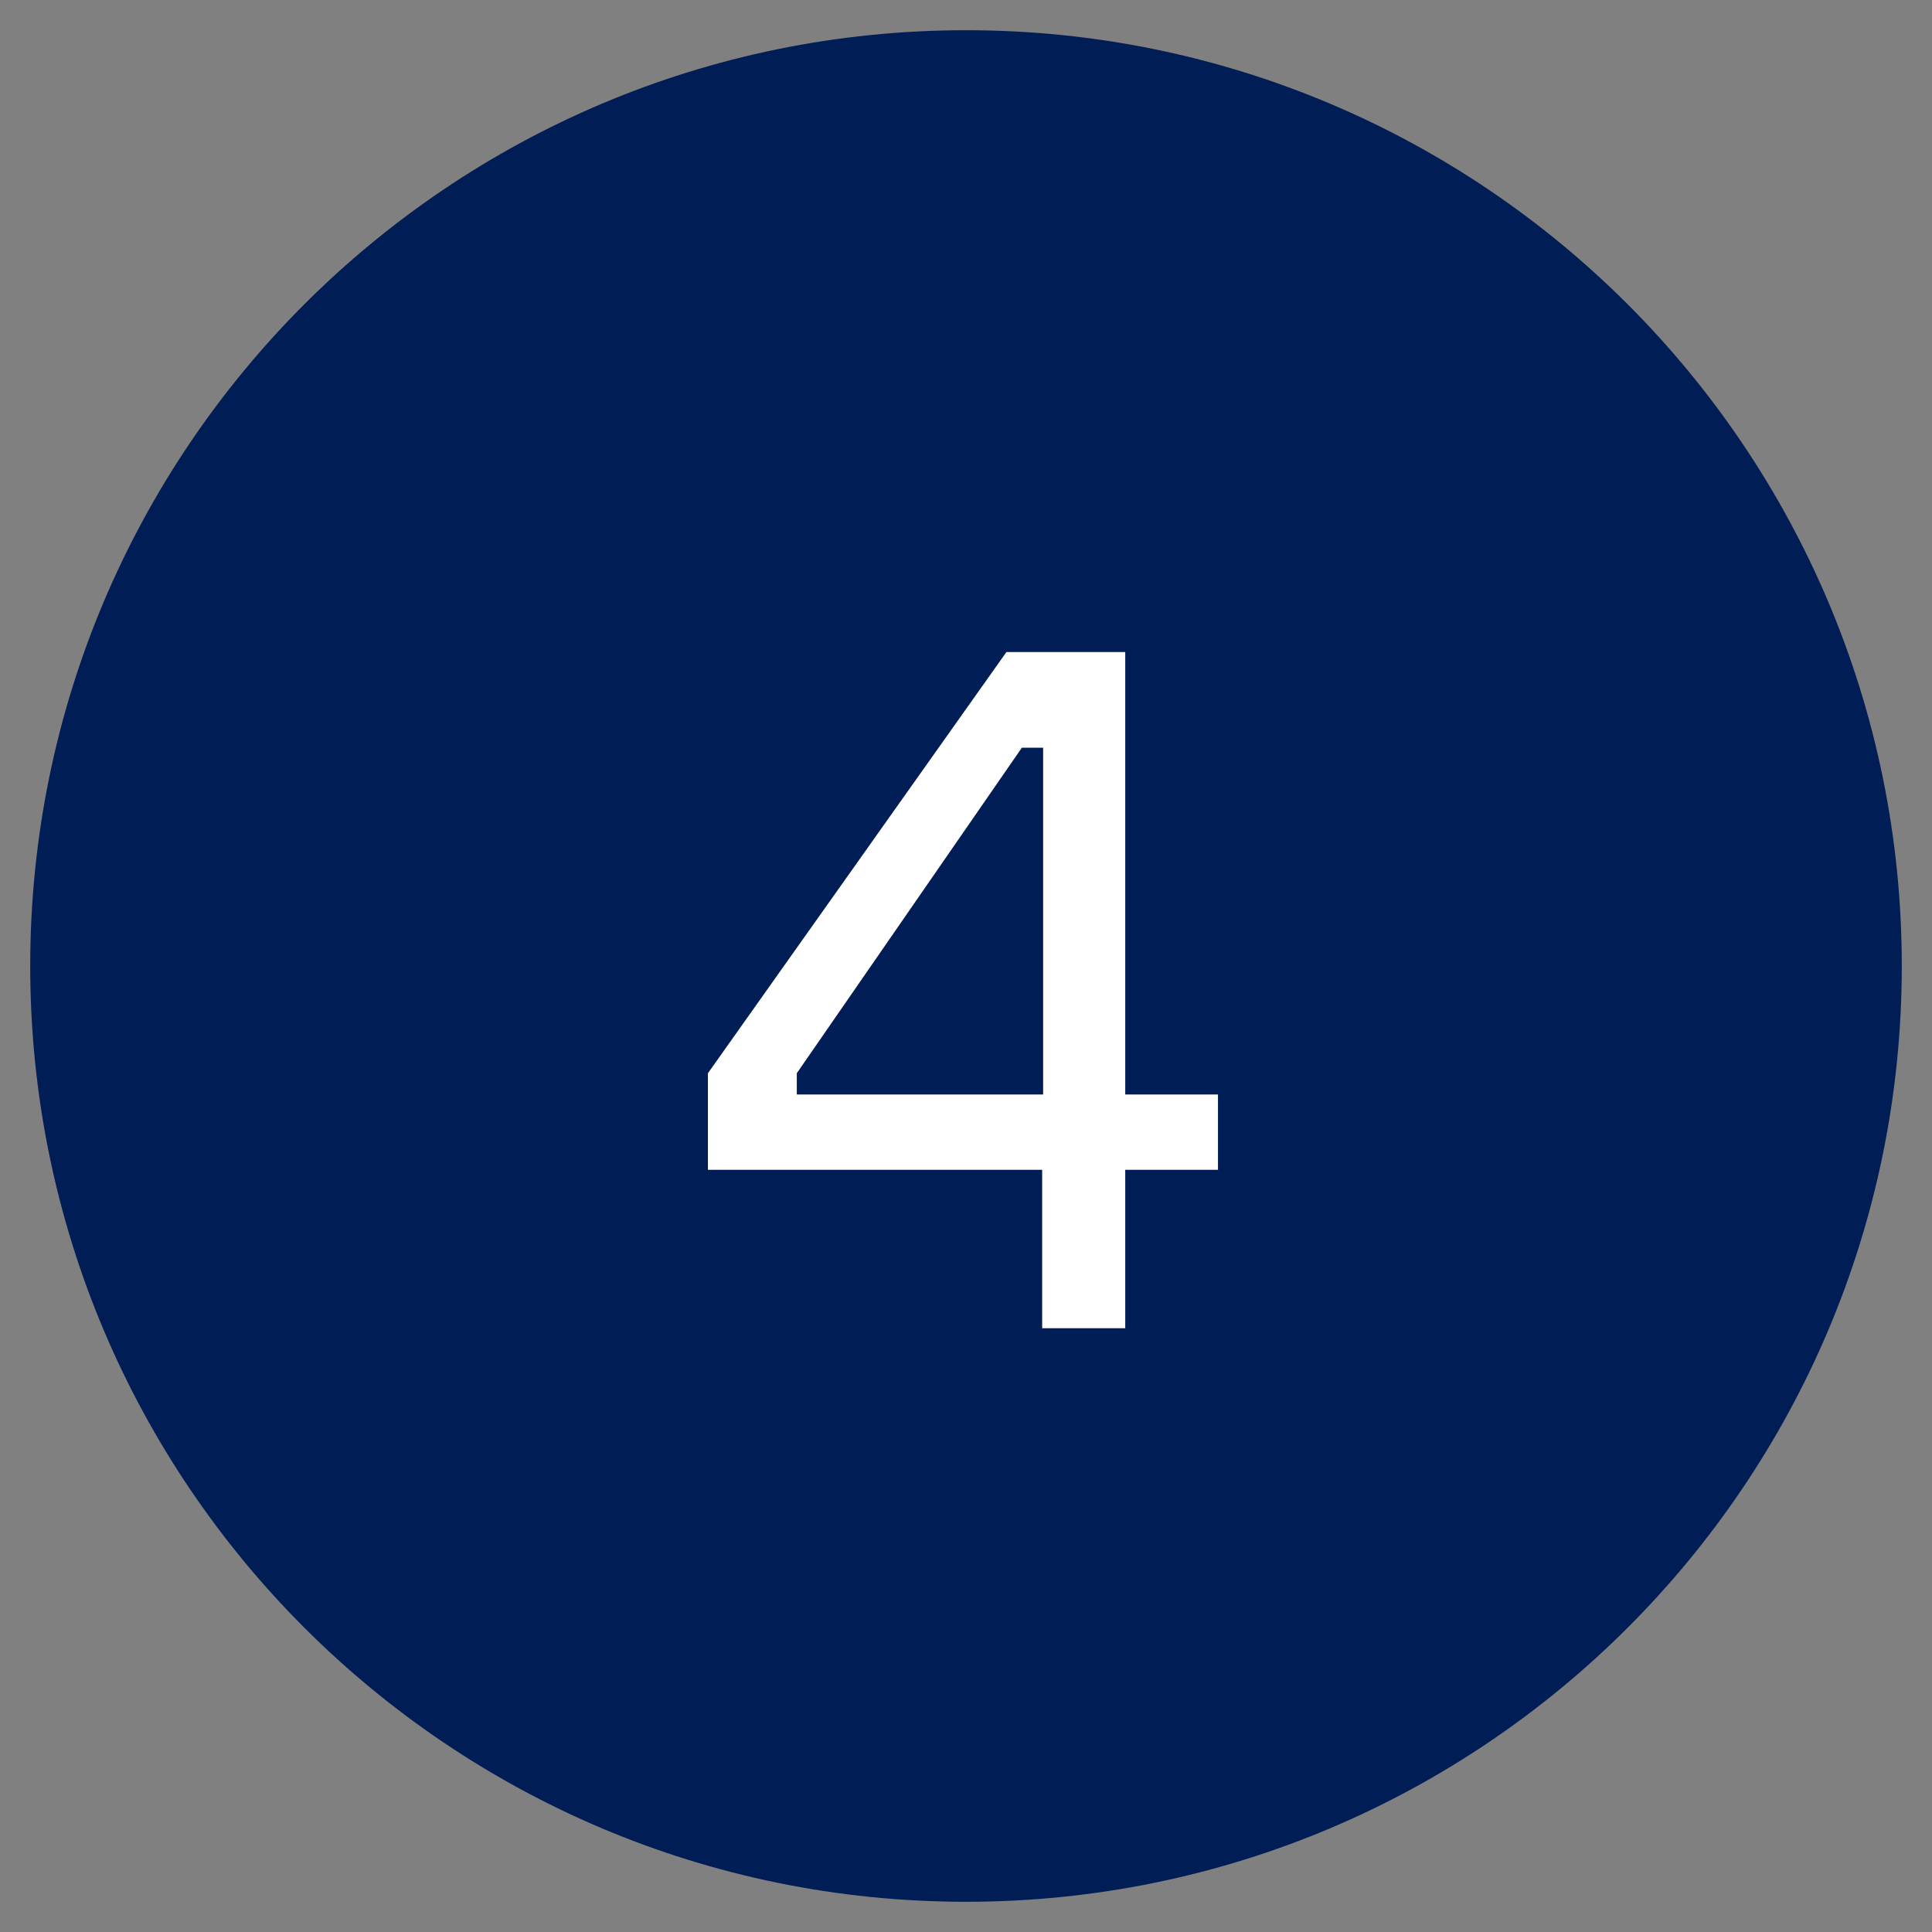 <?xml version="1.0" encoding="UTF-8"?> <svg xmlns="http://www.w3.org/2000/svg" width="64" height="64" viewBox="0 0 64 64" fill="none"><rect x="0" y="0" width="64" height="64" fill="#808080" stroke="none"/> <path d="M32 62.999C49.12 62.999 62.999 49.12 62.999 32C62.999 14.88 49.12 1.001 32 1.001C14.88 1.001 1.001 14.88 1.001 32C1.001 49.12 14.88 62.999 32 62.999Z" fill="#001E55"></path> <path d="M37.275 36.256V21.6H33.339L23.451 35.552V38.752H34.523V44H37.275V38.752H40.347V36.256H37.275ZM26.395 36.256V35.552L33.851 24.768H34.555V36.256H26.395Z" fill="white"></path> </svg> 